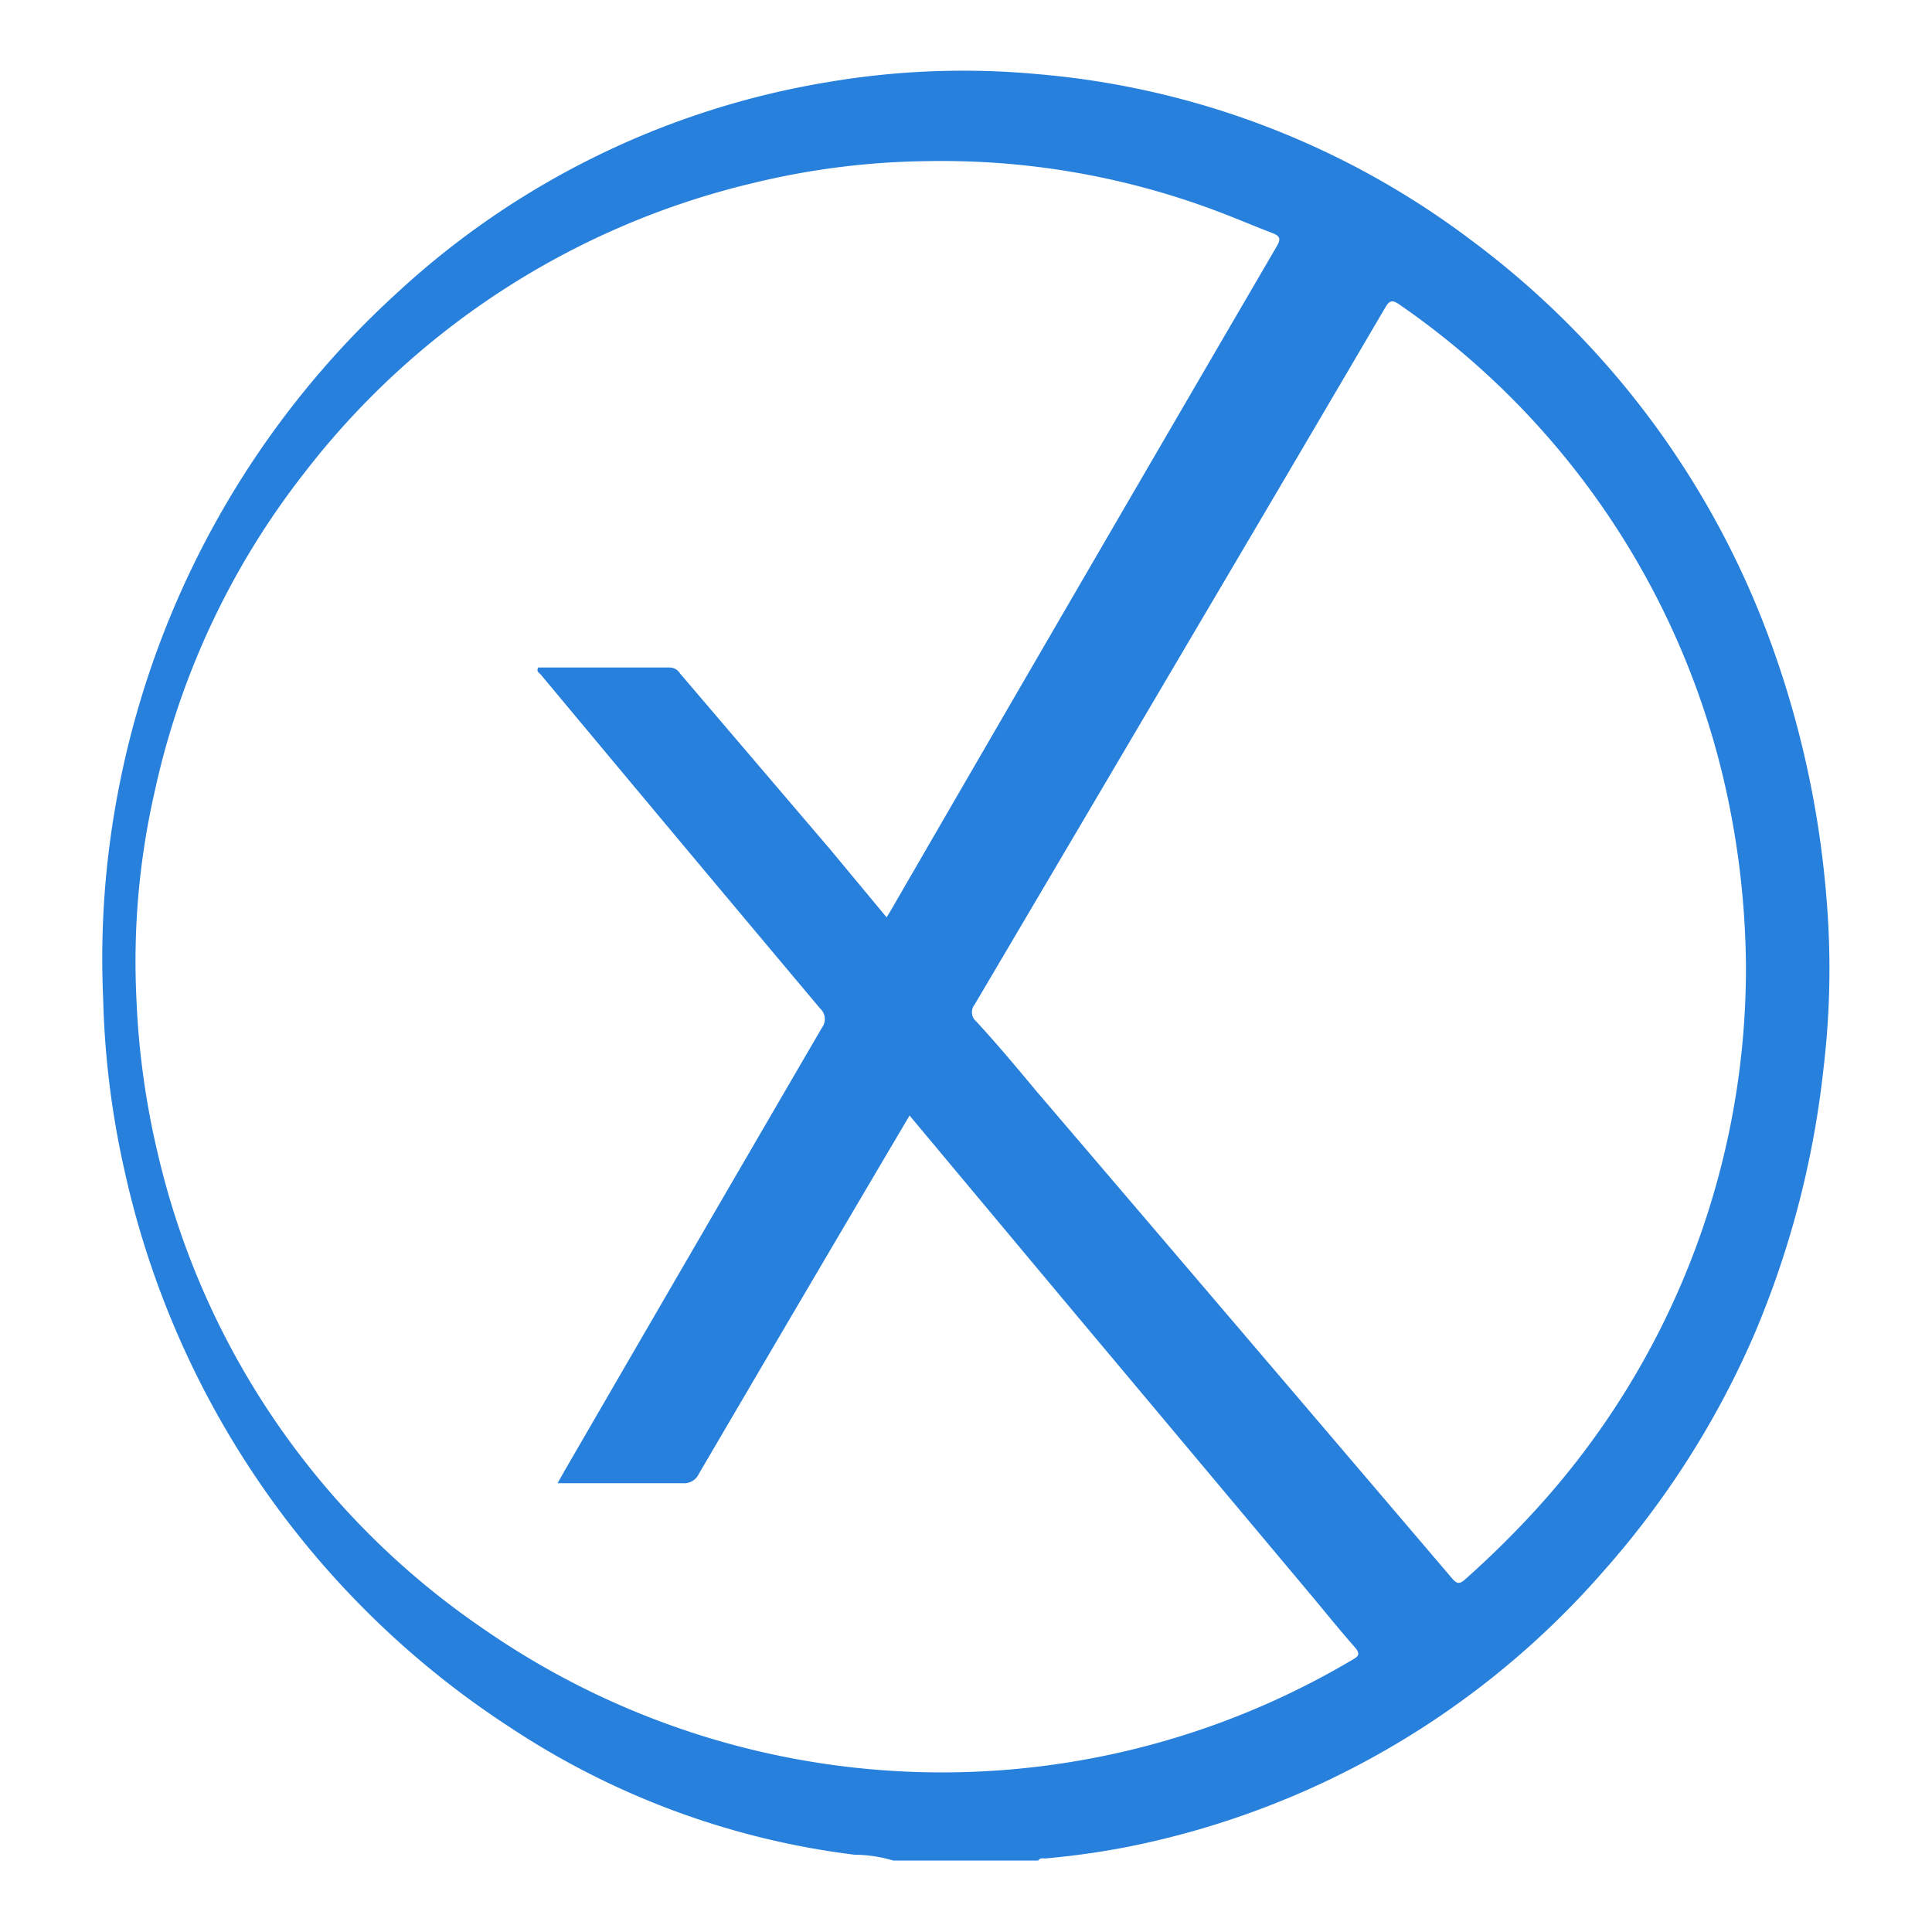 <?xml version="1.0" encoding="UTF-8"?> <svg xmlns="http://www.w3.org/2000/svg" id="Layer_1" data-name="Layer 1" viewBox="0 0 100 100"><defs><style>.cls-1{fill:#2680dc;}</style></defs><path class="cls-1" d="M94.53,46.39a50.4,50.4,0,0,0-3.07-13.66A45.17,45.17,0,0,0,76.12,12.41,43.28,43.28,0,0,0,53.74,3.84a41.81,41.81,0,0,0-10.89.41A43.15,43.15,0,0,0,20.53,15.18,46.73,46.73,0,0,0,6.14,40.84a45.85,45.85,0,0,0-.8,10.85,45.26,45.26,0,0,0,1.11,8.92,46.23,46.23,0,0,0,20,28.83A41.45,41.45,0,0,0,44.23,96a7.15,7.15,0,0,1,2,.3h7.51c.1-.16.26-.1.4-.11a41.63,41.63,0,0,0,4.14-.58A44.09,44.09,0,0,0,83,81.32,45.94,45.94,0,0,0,90.83,69a48.54,48.54,0,0,0,3.55-13.66A43.55,43.55,0,0,0,94.53,46.39ZM70.05,85.88a41.63,41.63,0,0,1-15,5.38,41.61,41.61,0,0,1-30.1-7A41,41,0,0,1,8.21,59.89a42.07,42.07,0,0,1-1.15-8.21A39.44,39.44,0,0,1,8,41a40.85,40.85,0,0,1,7.75-16.52A41.38,41.38,0,0,1,39,9.47a39.87,39.87,0,0,1,9-1.13A40.36,40.36,0,0,1,63.18,11c.89.34,1.78.72,2.67,1.06.37.14.48.28.24.68q-5.25,9-10.48,18-4.65,8-9.28,16c-.13.23-.27.47-.44.74L43,44l-7.8-9.14a.64.64,0,0,0-.53-.31H27.86c-.1.18,0,.25.11.34Q35.2,43.57,42.45,52.2a.74.74,0,0,1,.09,1Q35.93,64.55,29.36,75.89c-.16.27-.3.53-.5.88h.58c2,0,3.92,0,5.88,0a.84.84,0,0,0,.85-.48q5.2-8.88,10.43-17.74c.15-.25.29-.5.48-.81l7.82,9.36,13,15.51c.75.9,1.49,1.82,2.27,2.7C70.39,85.6,70.33,85.72,70.05,85.88Zm9.4-7.69a49.2,49.2,0,0,1-3.64,3.58c-.27.23-.4.21-.64-.06Q64.4,69.07,53.62,56.45c-1-1.2-2-2.4-3.09-3.58a.63.63,0,0,1-.08-.88q6-10.17,12-20.35,4.64-7.86,9.25-15.72c.22-.38.37-.41.73-.16A41.35,41.35,0,0,1,89.57,42a43.76,43.76,0,0,1,.8,8.05A41.54,41.54,0,0,1,79.45,78.19Z"></path></svg> 